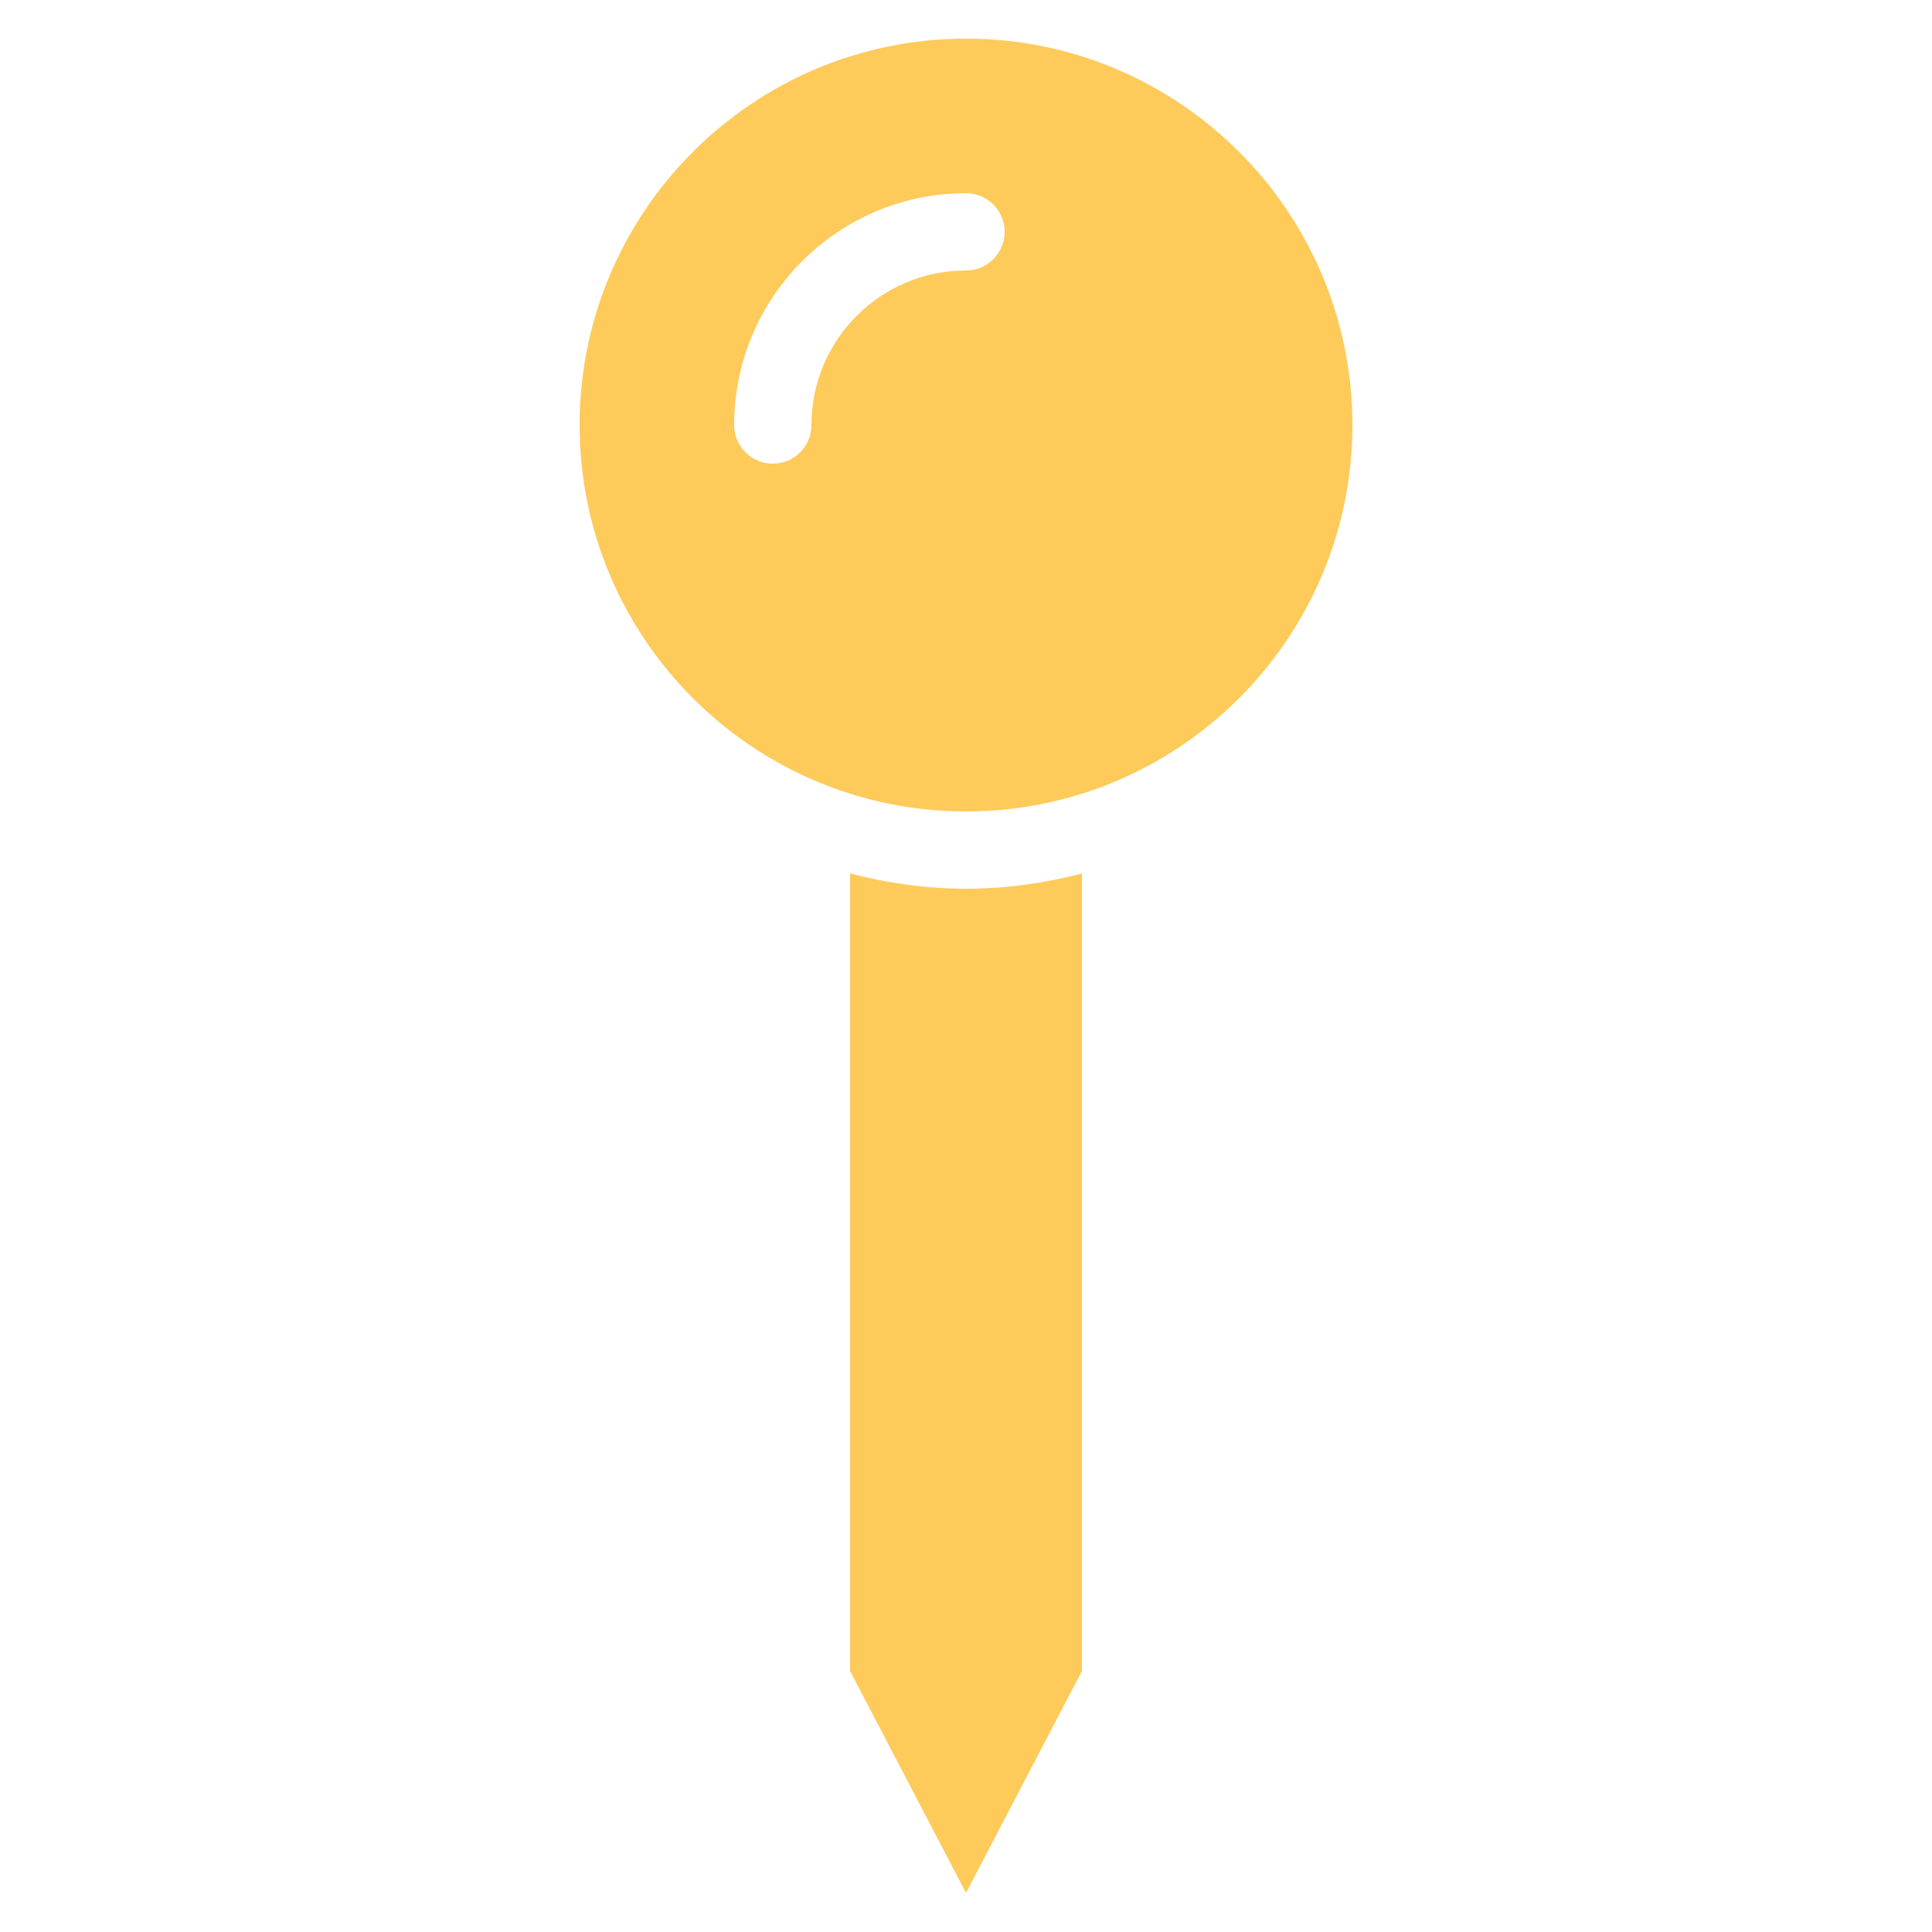 <svg width="50" height="50" viewBox="0 0 50 50" fill="none" xmlns="http://www.w3.org/2000/svg">
<path d="M25 1C19.484 1 15 5.484 15 11C15 16.516 19.484 21 25 21C30.516 21 35 16.516 35 11C35 5.484 30.516 1 25 1ZM25 5C25.551 5 26 5.445 26 6C26 6.555 25.551 7 25 7C22.793 7 21 8.793 21 11C21 11.555 20.551 12 20 12C19.449 12 19 11.555 19 11C19 7.691 21.691 5 25 5ZM22 22.605V43.246L25 48.988L28 43.246V22.605C27.039 22.855 26.035 23 25 23C23.965 23 22.961 22.855 22 22.605Z" fill="#FECA5A"/>
</svg>

